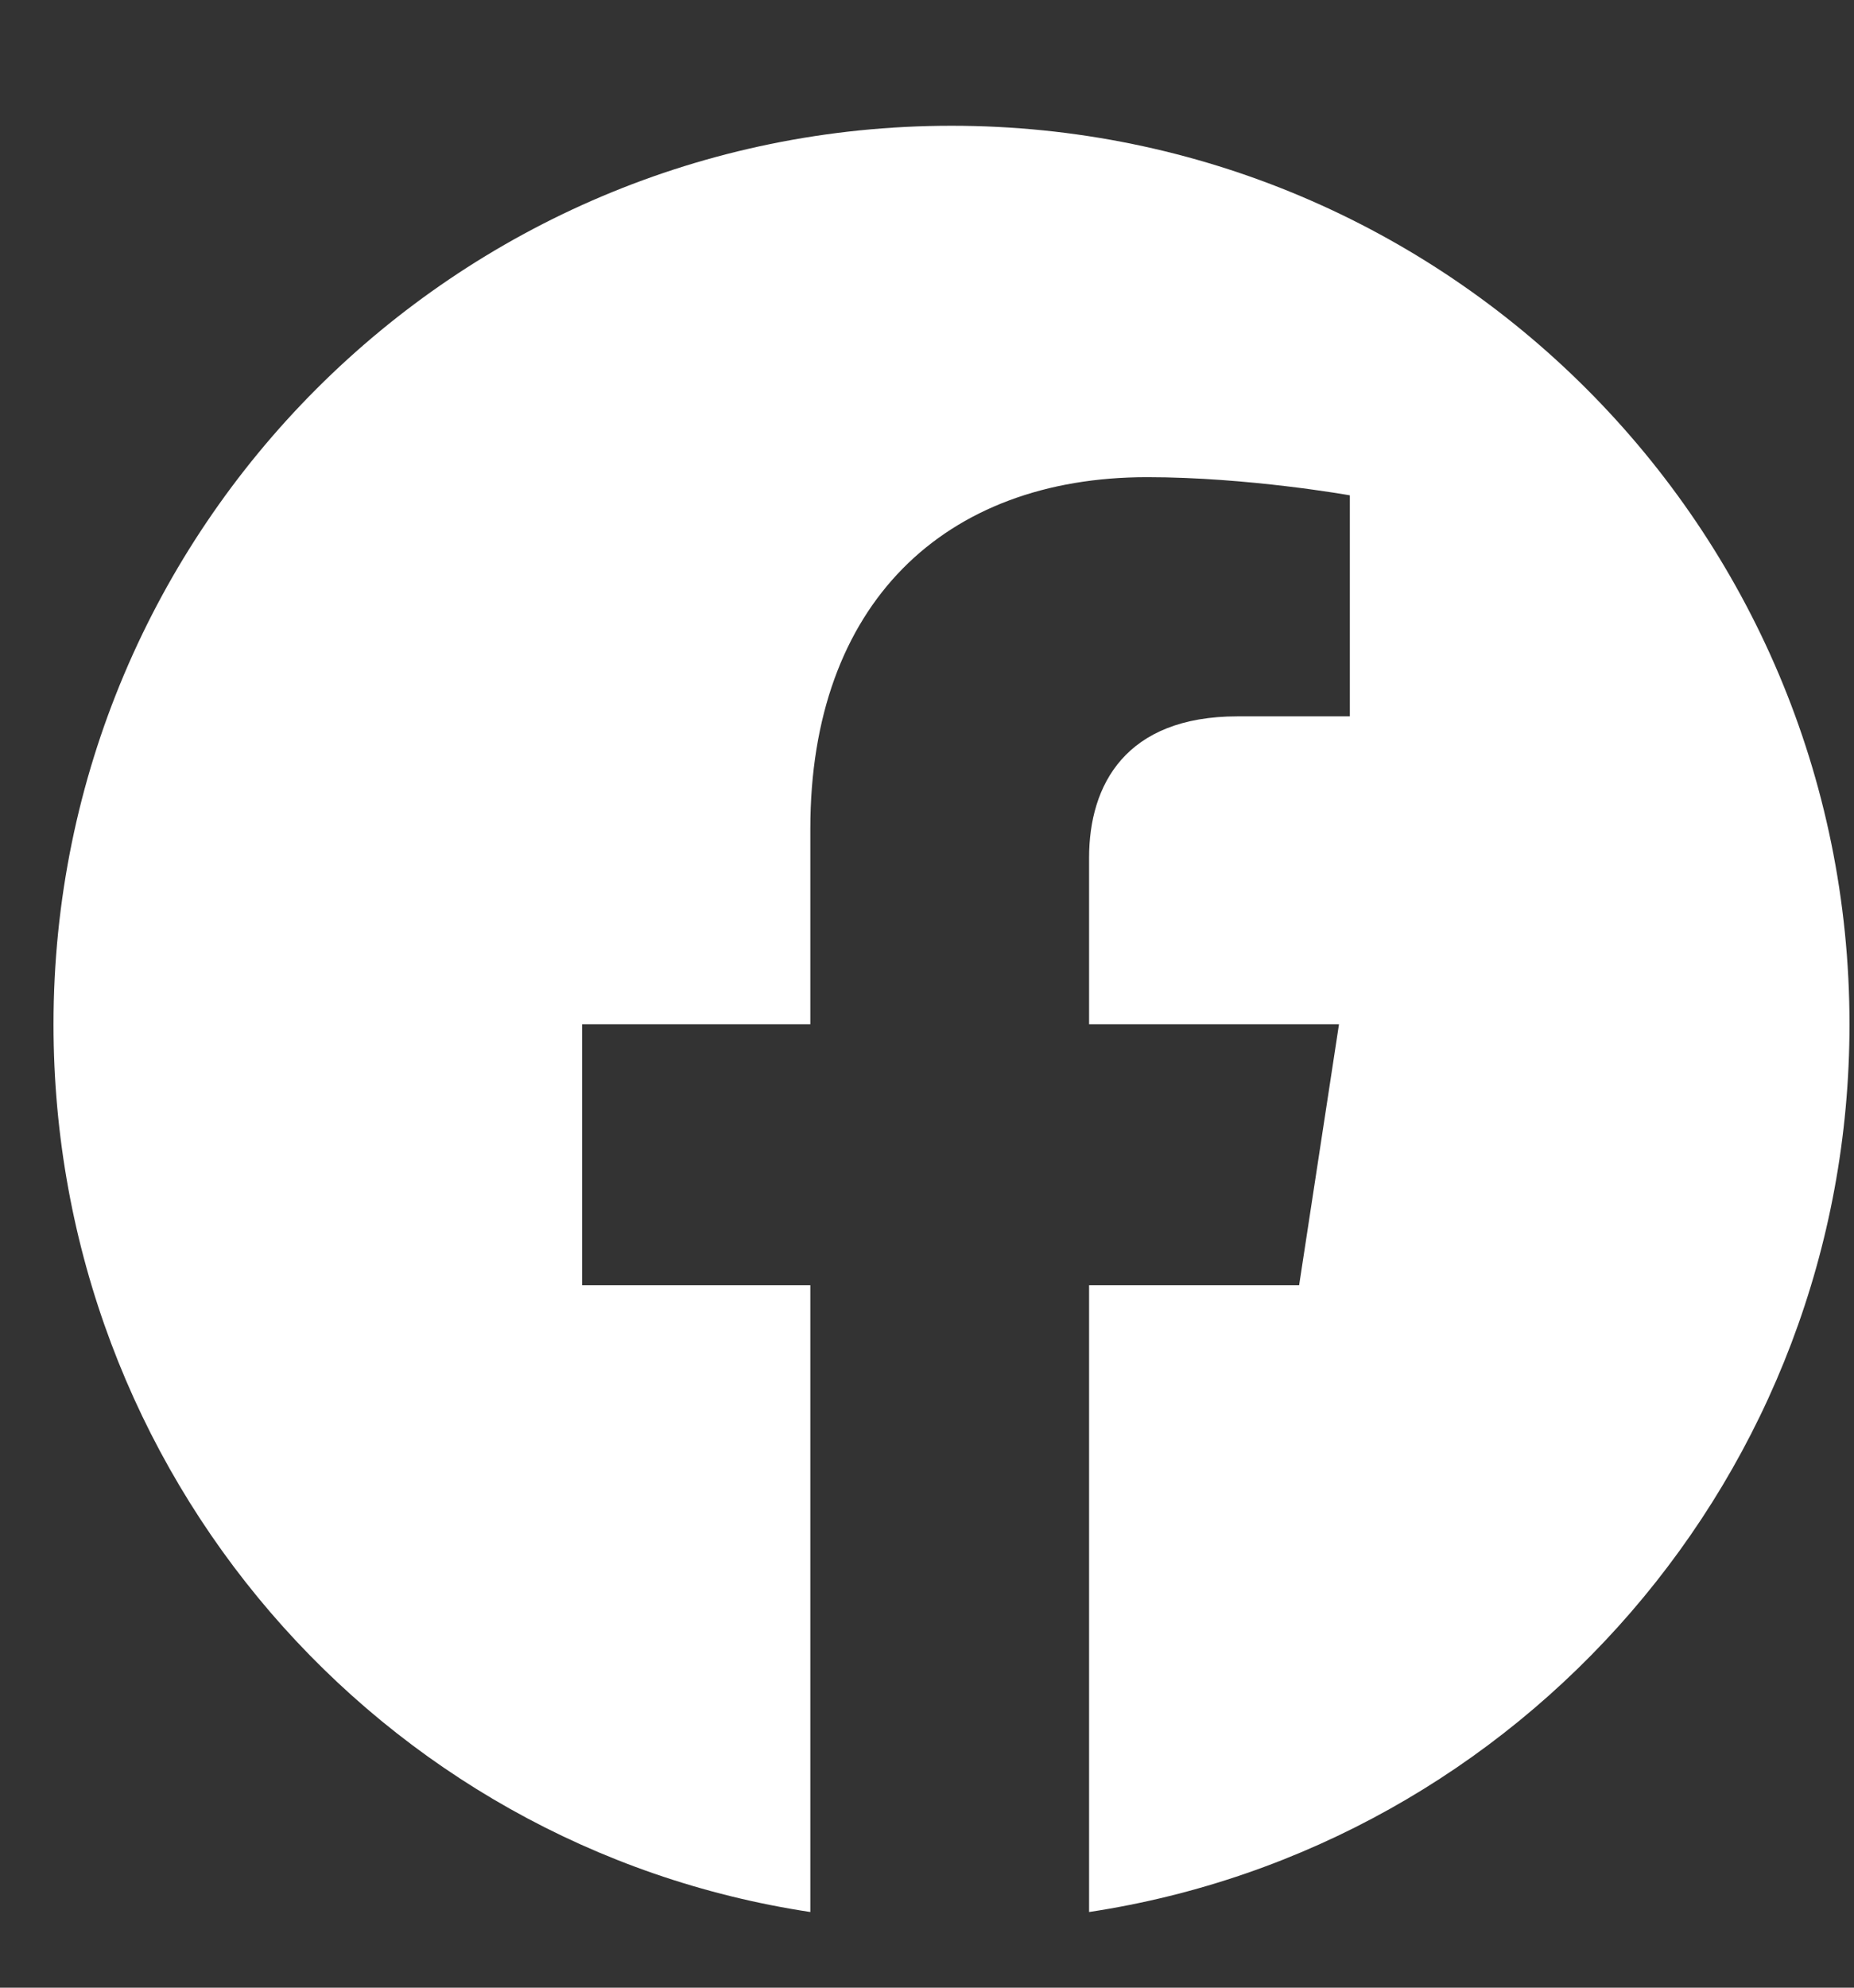<svg width="14" height="15" viewBox="0 0 14 15" fill="none" xmlns="http://www.w3.org/2000/svg">
<rect x="0" y="0" width="14" height="15" fill="#333333" stroke="none"/>
<path d="M13.966 7.73C13.966 11.121 11.478 13.937 8.224 14.429V9.699H9.81L10.111 7.73H8.224V6.472C8.224 5.925 8.498 5.406 9.345 5.406H10.193V3.738C10.193 3.738 9.427 3.601 8.662 3.601C7.13 3.601 6.119 4.558 6.119 6.253V7.73H4.396V9.699H6.119V14.429C2.865 13.937 0.404 11.121 0.404 7.73C0.404 3.984 3.439 0.949 7.185 0.949C10.931 0.949 13.966 3.984 13.966 7.73Z" fill="white"/>
</svg>
